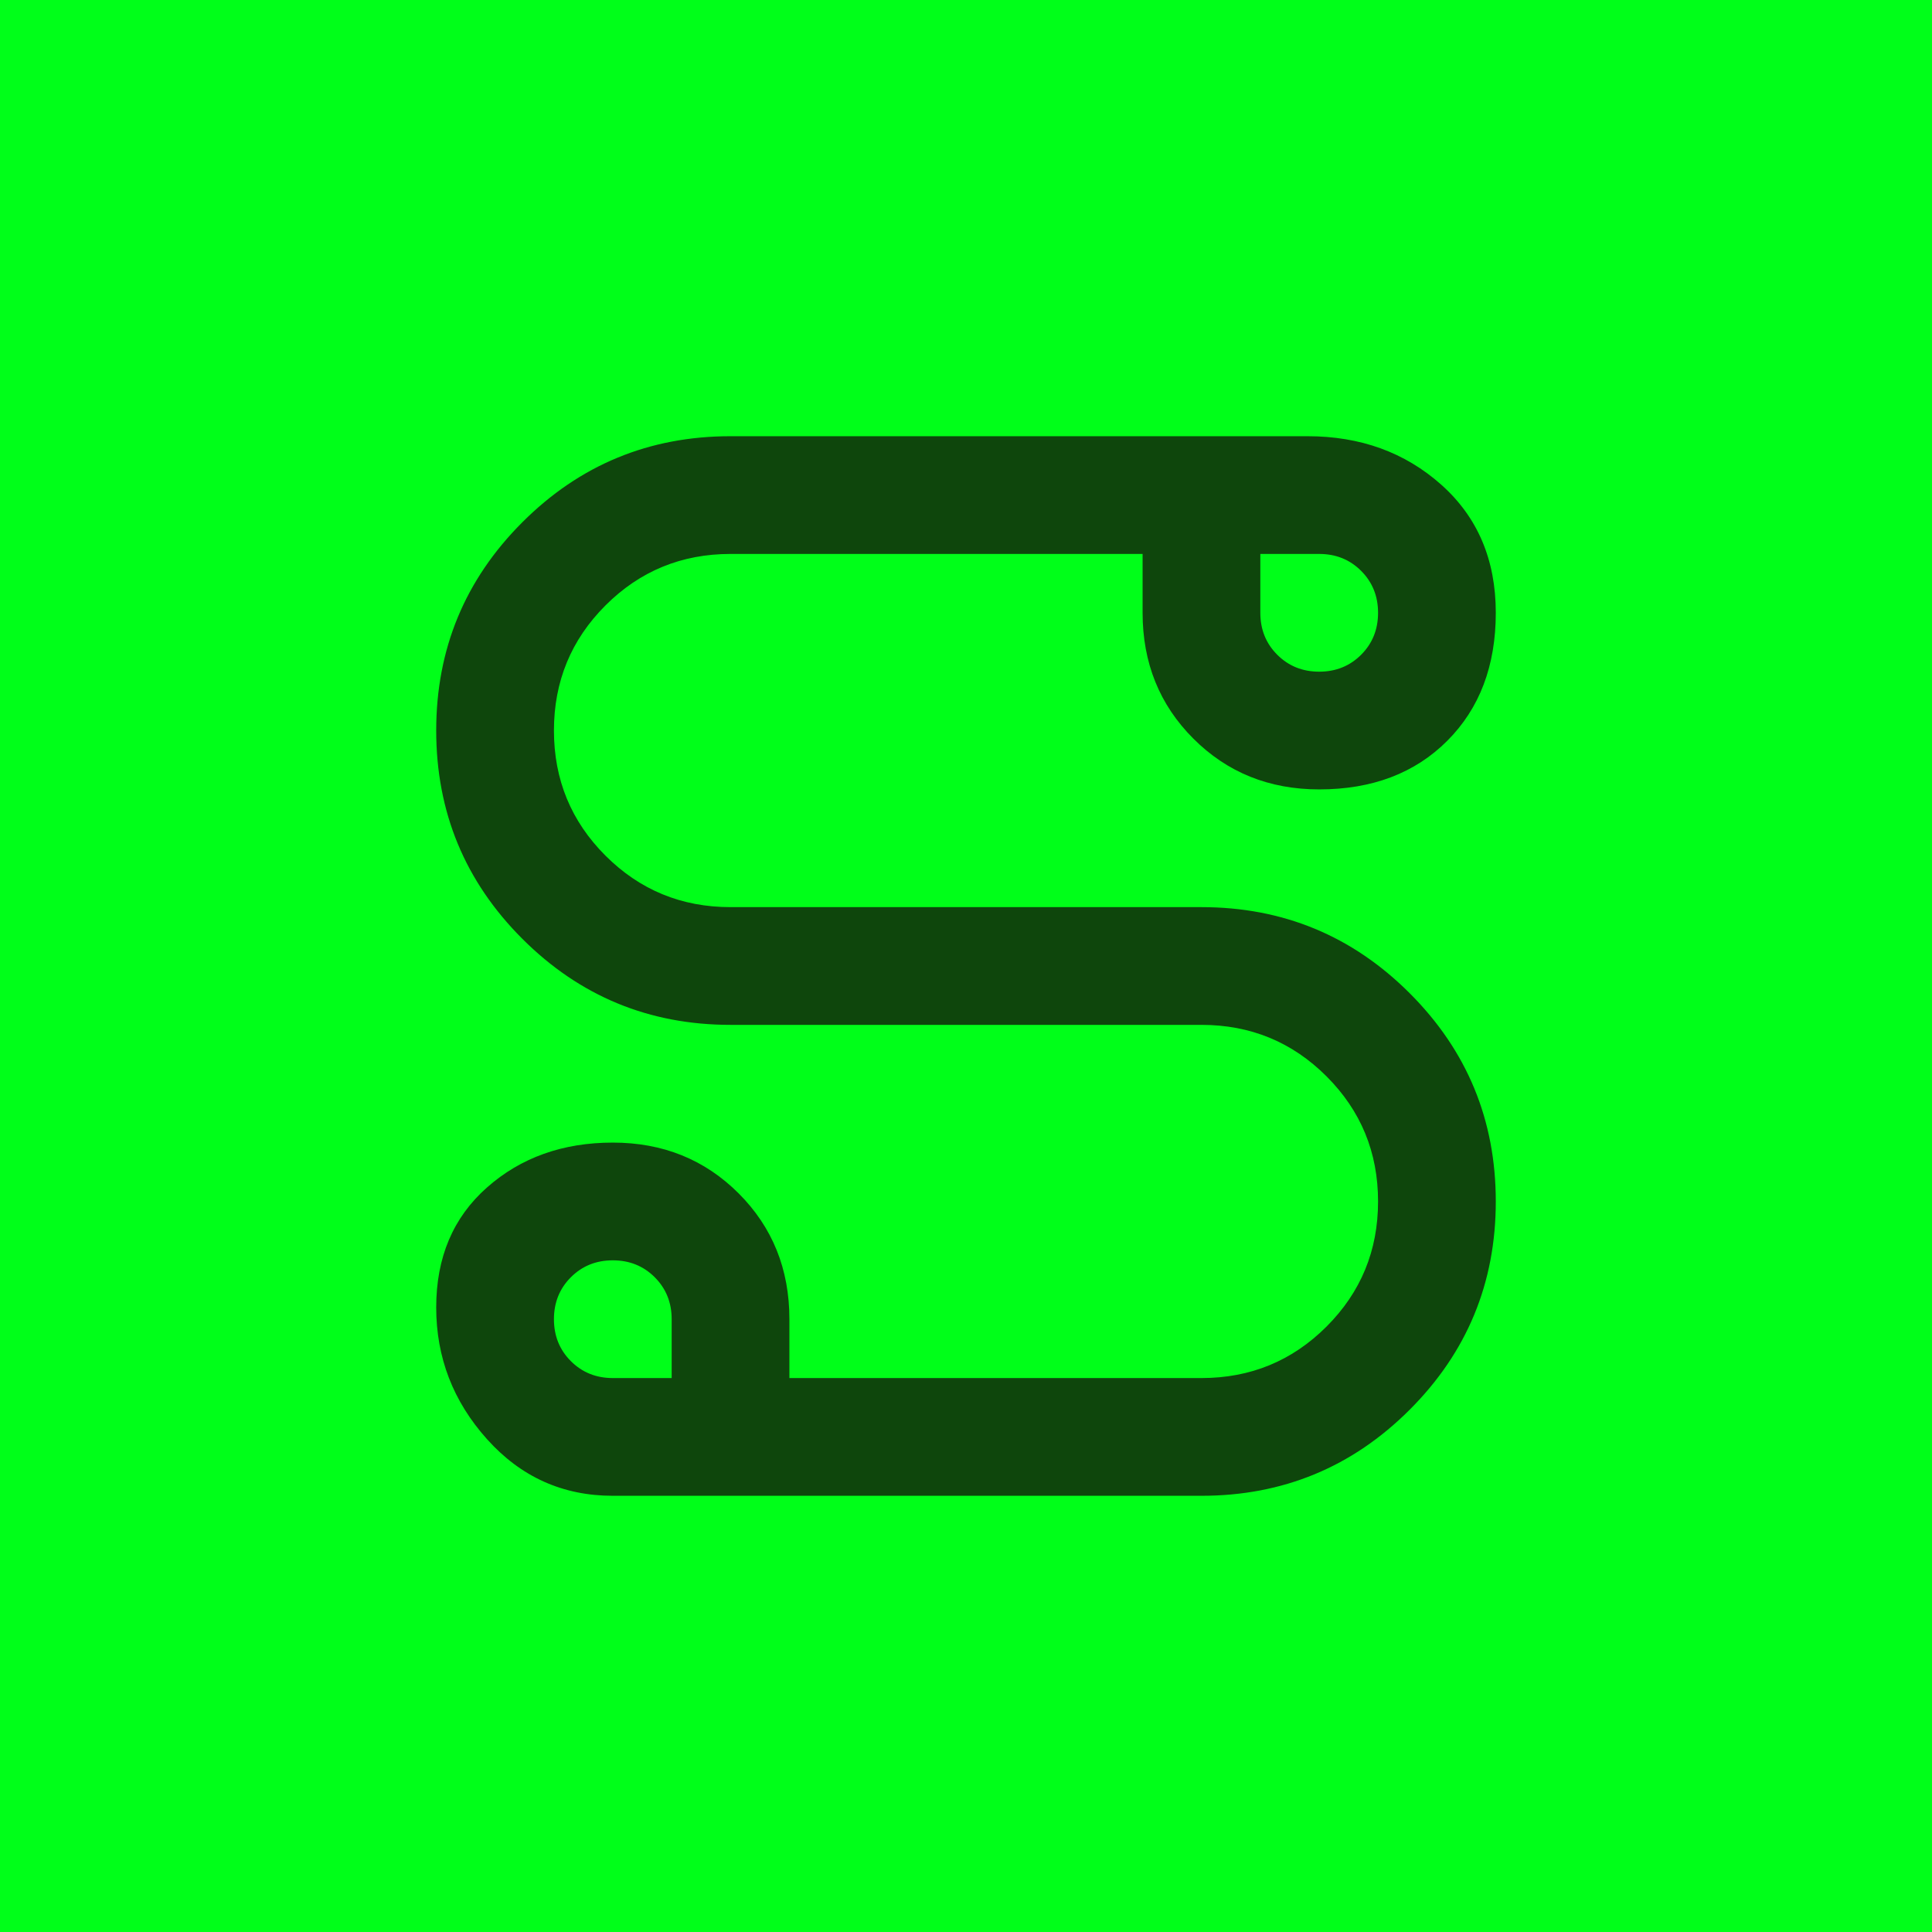 <svg width="512" height="512" viewBox="0 0 512 512" fill="none" xmlns="http://www.w3.org/2000/svg">
<rect width="512" height="512" fill="#00FF19"/>
<mask id="mask0_513_346" style="mask-type:alpha" maskUnits="userSpaceOnUse" x="68" y="68" width="376" height="376">
<rect x="443.199" y="68.8" width="374.4" height="374.4" transform="rotate(90 443.199 68.8)" fill="#D9D9D9"/>
</mask>
<g mask="url(#mask0_513_346)">
<path d="M115.6 193.6C115.6 172.02 123.205 153.625 138.415 138.415C153.625 123.205 172.02 115.6 193.6 115.6L346.48 115.6C360.52 115.6 372.35 119.89 381.97 128.47C391.59 137.05 396.4 148.36 396.4 162.4C396.4 176.44 392.11 187.75 383.53 196.33C374.95 204.91 363.64 209.2 349.6 209.2C336.34 209.2 325.225 204.715 316.255 195.745C307.285 186.775 302.8 175.66 302.8 162.4V146.8H193.6C180.6 146.8 169.55 151.35 160.45 160.45C151.35 169.55 146.8 180.6 146.8 193.6C146.8 206.6 151.35 217.65 160.45 226.75C169.55 235.85 180.6 240.4 193.6 240.4H318.4C339.98 240.4 358.375 248.005 373.585 263.215C388.795 278.425 396.4 296.82 396.4 318.4C396.4 339.98 388.795 358.375 373.585 373.585C358.375 388.795 339.98 396.4 318.4 396.4H162.4C149.14 396.4 138.025 391.395 129.055 381.385C120.085 371.375 115.6 359.74 115.6 346.48C115.6 333.22 120.085 322.625 129.055 314.695C138.025 306.765 149.14 302.8 162.4 302.8C175.66 302.8 186.775 307.285 195.745 316.255C204.715 325.225 209.2 336.34 209.2 349.6V365.2H318.4C331.4 365.2 342.45 360.65 351.55 351.55C360.65 342.45 365.2 331.4 365.2 318.4C365.2 305.4 360.65 294.35 351.55 285.25C342.45 276.15 331.4 271.6 318.4 271.6H193.6C172.02 271.6 153.625 263.995 138.415 248.785C123.205 233.575 115.6 215.18 115.6 193.6ZM334 146.8V162.4C334 166.82 335.495 170.525 338.485 173.515C341.475 176.505 345.18 178 349.6 178C354.02 178 357.725 176.505 360.715 173.515C363.705 170.525 365.2 166.82 365.2 162.4C365.2 157.98 363.705 154.275 360.715 151.285C357.725 148.295 354.02 146.8 349.6 146.8H334ZM146.8 349.6C146.8 354.02 148.295 357.725 151.285 360.715C154.275 363.705 157.98 365.2 162.4 365.2H178V349.6C178 345.18 176.505 341.475 173.515 338.485C170.525 335.495 166.82 334 162.4 334C157.98 334 154.275 335.495 151.285 338.485C148.295 341.475 146.8 345.18 146.8 349.6Z" fill="#0E460C"/>
</g>
</svg>
